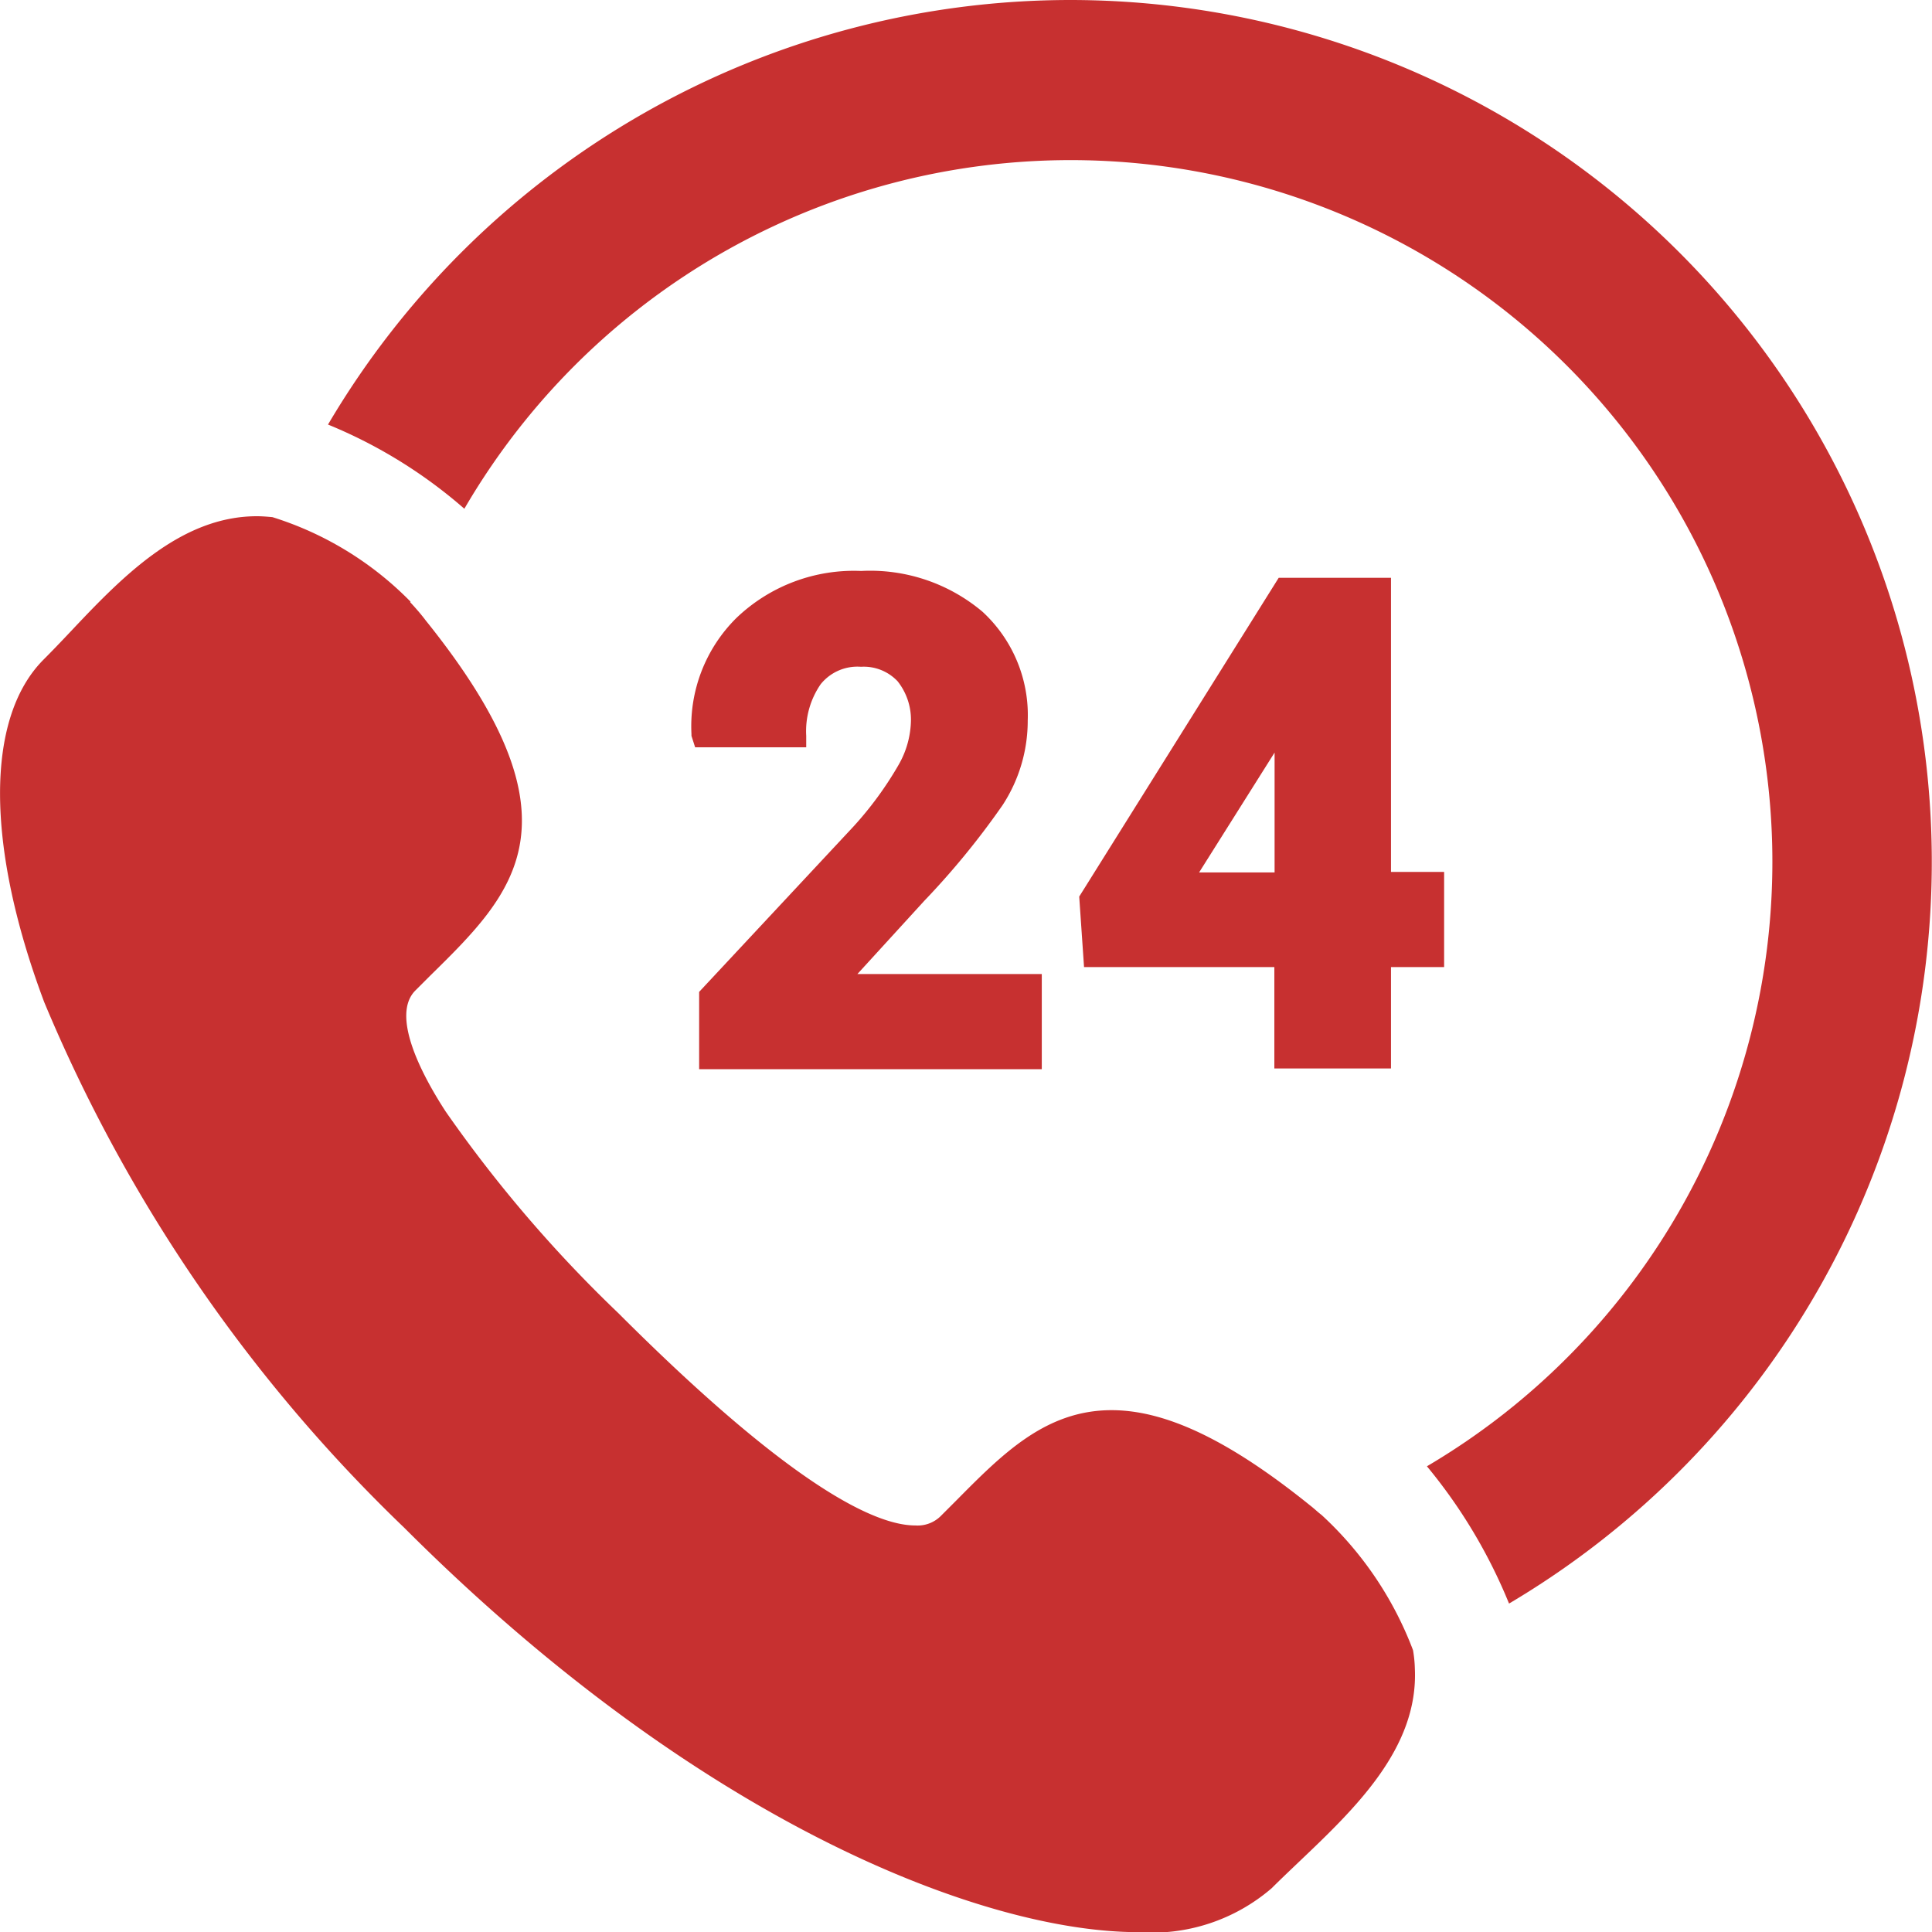 <?xml version="1.0" encoding="UTF-8"?>
<svg xmlns="http://www.w3.org/2000/svg" width="40" height="40" viewBox="0 0 40 40">
  <g transform="translate(-0.737)">
    <path d="M156,131.629a16.365,16.365,0,0,0,1.62-1.98,3.191,3.191,0,0,0,.521-1.752,2.91,2.91,0,0,0-.938-2.254,3.607,3.607,0,0,0-2.51-.843,3.515,3.515,0,0,0-2.586.976,3.153,3.153,0,0,0-.928,2.4v.038l.076.237h2.3v-.237a1.712,1.712,0,0,1,.3-1.07.977.977,0,0,1,.834-.36.963.963,0,0,1,.758.3,1.279,1.279,0,0,1,.275.852,1.911,1.911,0,0,1-.256.881,7.289,7.289,0,0,1-.928,1.269l-3.2,3.429v1.6h7.094v-1.97h-3.817Z" transform="translate(-136.126 -112.979)" fill="#c73030"></path>
    <path d="M241.96,126.3h-2.33l-4.13,6.6.1,1.459h3.94v2.1h2.415v-2.1h1.1v-1.97h-1.1V126.3Zm-3.978,6.1,1.563-2.482V132.4Z" transform="translate(-212.419 -114.337)" fill="#c73030"></path>
    <g transform="translate(0.737)">
      <path d="M86.173,0A17.855,17.855,0,0,0,70.8,8.79a10.1,10.1,0,0,1,2.823,1.743A14.527,14.527,0,1,1,93.552,30.358a10.9,10.9,0,0,1,1.7,2.842A17.845,17.845,0,0,0,86.173,0Z" transform="translate(-64.009)" fill="#c73030"></path>
      <path d="M29.992,136.281a7.323,7.323,0,0,0-1.894-2.8h0c-.076-.057-.142-.123-.227-.189-1.677-1.354-2.993-1.98-4.12-1.98-1.373,0-2.273.919-3.23,1.885l-.313.313a.68.68,0,0,1-.521.189h0c-.805,0-2.52-.767-6.147-4.395a27.634,27.634,0,0,1-3.571-4.168c-.464-.71-1.156-1.98-.635-2.51l.313-.313c1.743-1.714,3.249-3.192-.095-7.35-.1-.133-.208-.256-.322-.379a.009.009,0,0,1,.009-.009,6.868,6.868,0,0,0-2.861-1.752c-.1-.009-.208-.019-.322-.019-1.591,0-2.813,1.279-3.883,2.415-.189.2-.36.379-.54.559-1.2,1.212-1.193,3.855.019,7.085a32.318,32.318,0,0,0,7.454,10.883c6.176,6.176,12.048,8.373,15.193,8.373h0a3.8,3.8,0,0,0,2.766-.909c.17-.17.36-.35.559-.54,1.165-1.108,2.482-2.359,2.406-4.007A2.567,2.567,0,0,0,29.992,136.281Z" transform="translate(-0.737 -102.116)" fill="#c73030"></path>
    </g>
  </g>
</svg>
